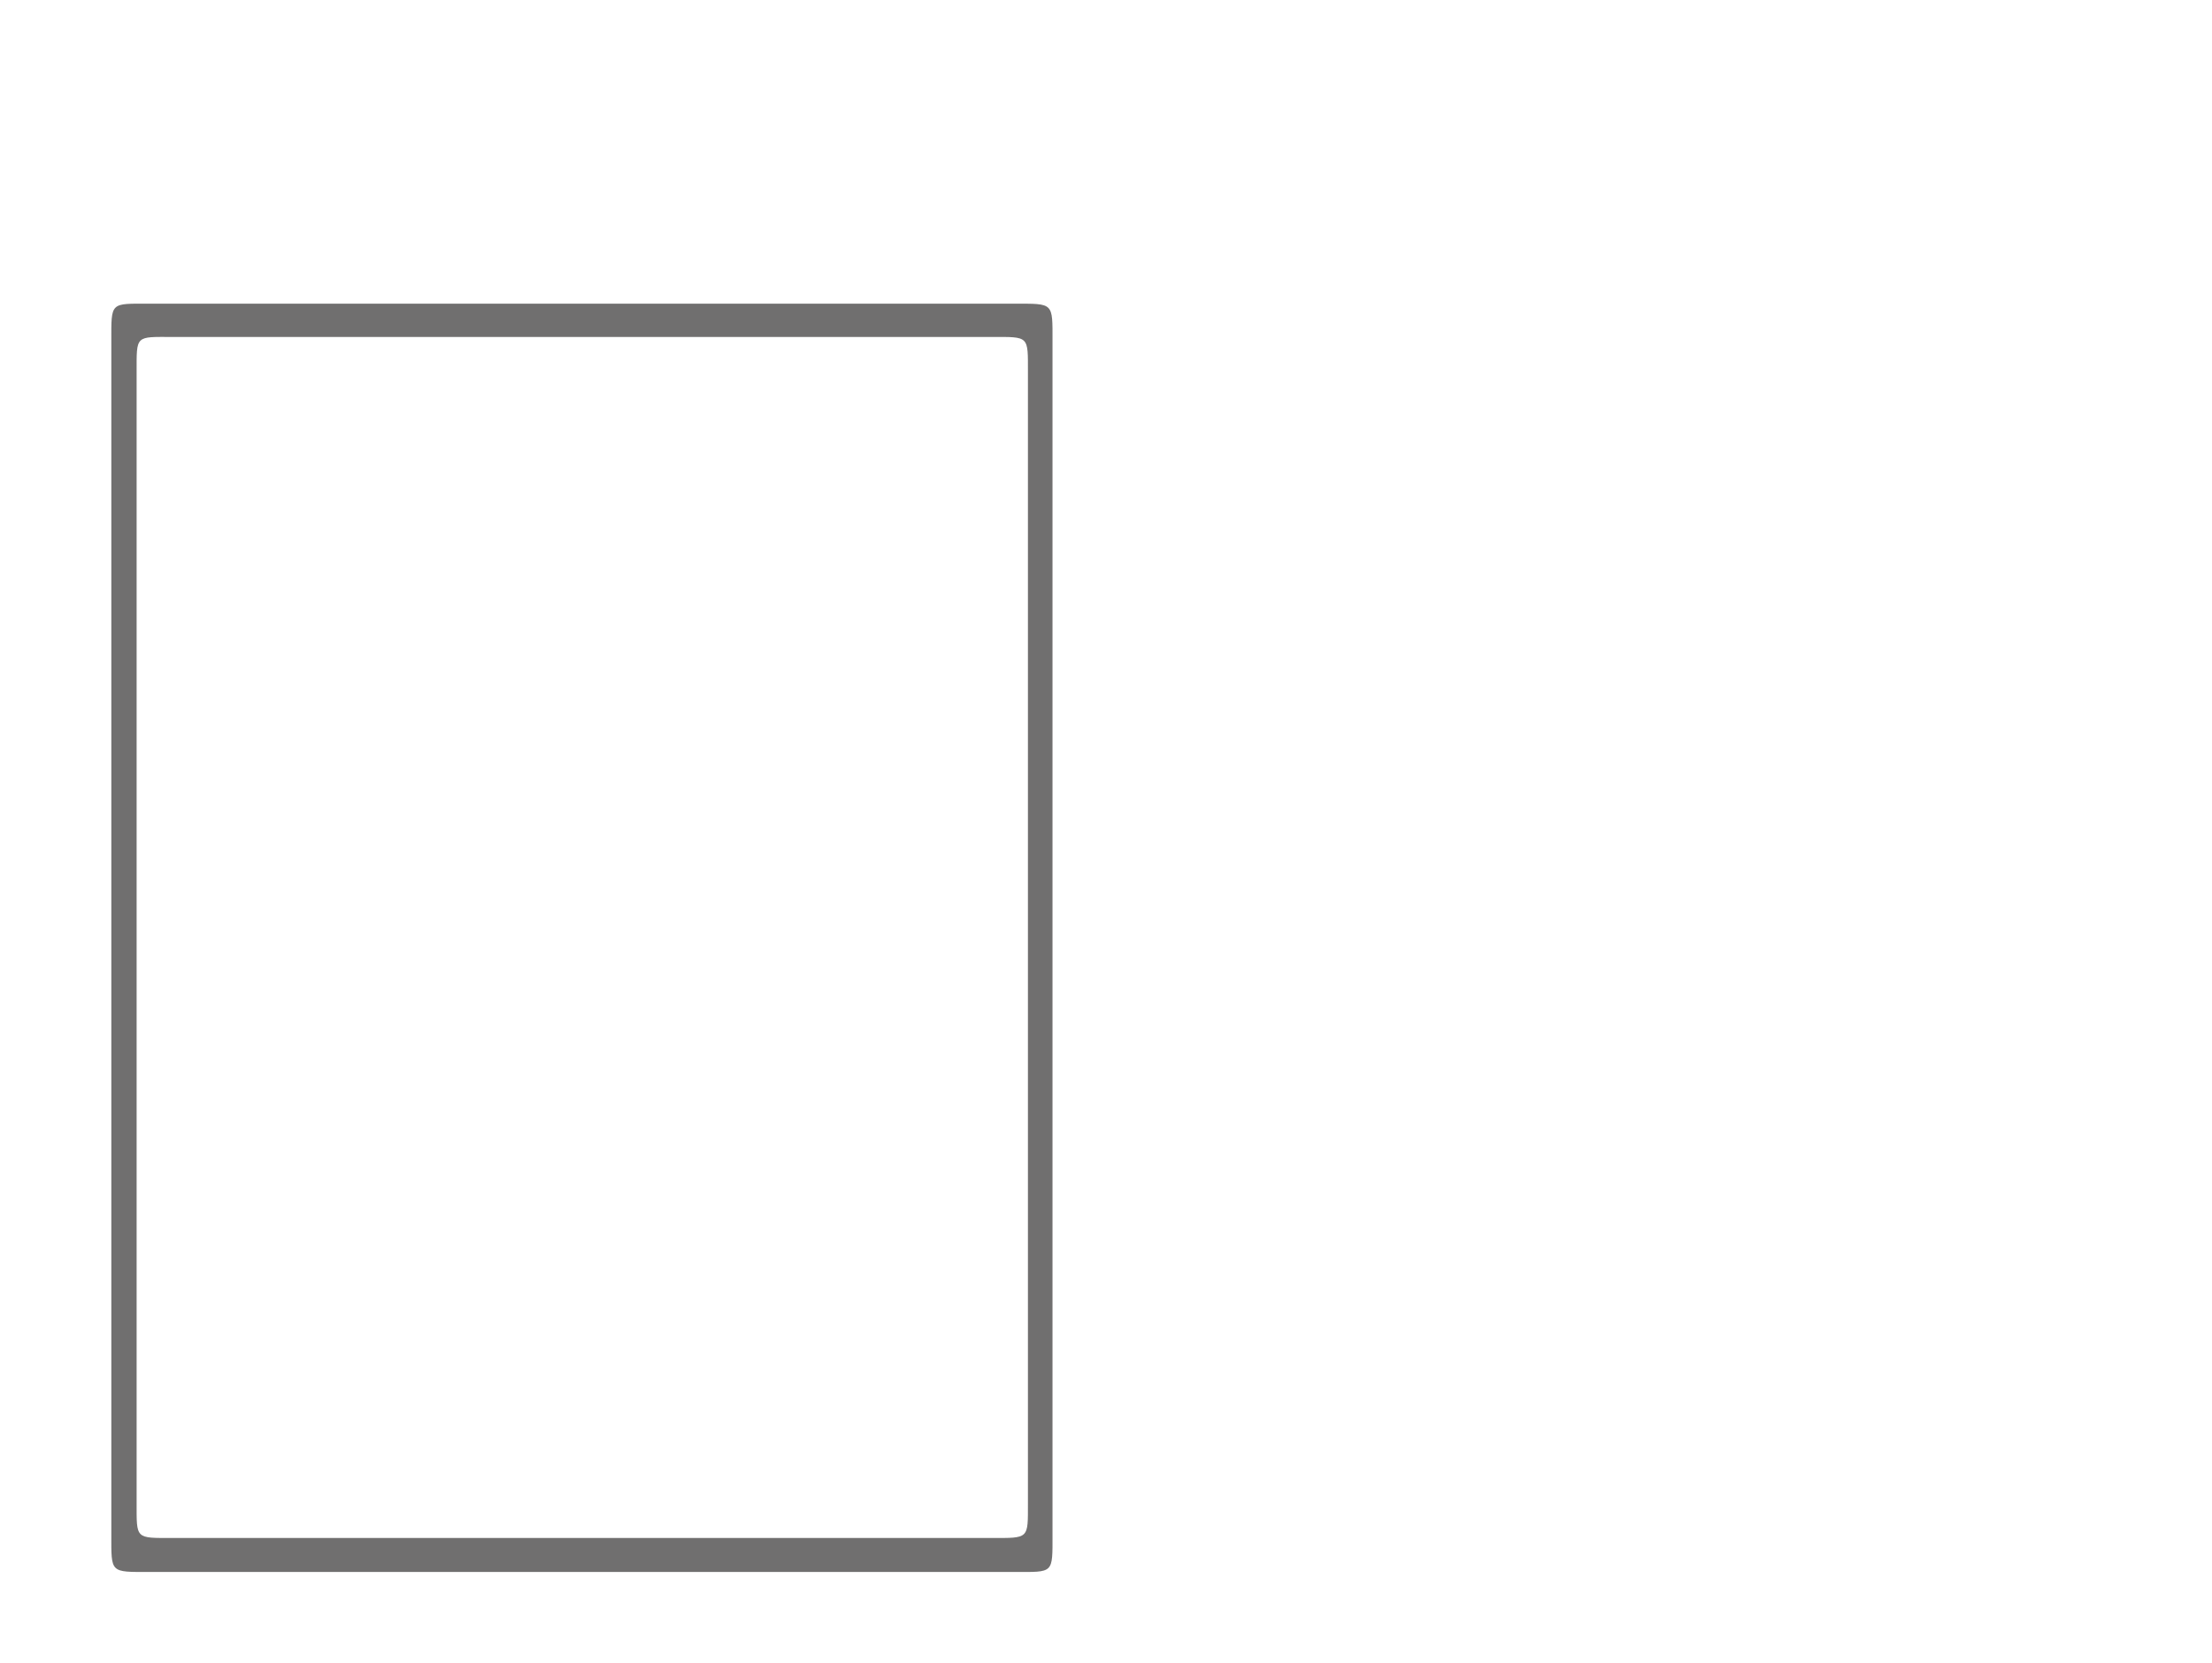 <?xml version="1.0" encoding="UTF-8"?> <!-- Generator: Adobe Illustrator 20.1.0, SVG Export Plug-In . SVG Version: 6.00 Build 0) --> <svg xmlns="http://www.w3.org/2000/svg" xmlns:xlink="http://www.w3.org/1999/xlink" id="Livello_1" x="0px" y="0px" viewBox="0 0 306 230" style="enable-background:new 0 0 306 230;" xml:space="preserve"> <style type="text/css"> .st0{fill:#706F6F;} </style> <path class="st0" d="M145.6,47.2c0-5.4,0.2-5.2-5.3-5.2H20.7c-5.5,0-5.3-0.3-5.3,5.2v165c0,5.4-0.2,5.2,5.3,5.2h119.6 c5.5,0,5.3,0.3,5.3-5.2V47.2z M137.1,212.7H23.9c-5.2,0-5,0.2-5-4.9V51.5c0-5.2-0.2-4.9,5-4.9h113.3c5.2,0,5-0.2,5,4.9v156.3 C142.2,212.9,142.4,212.7,137.1,212.7z"></path> </svg> 